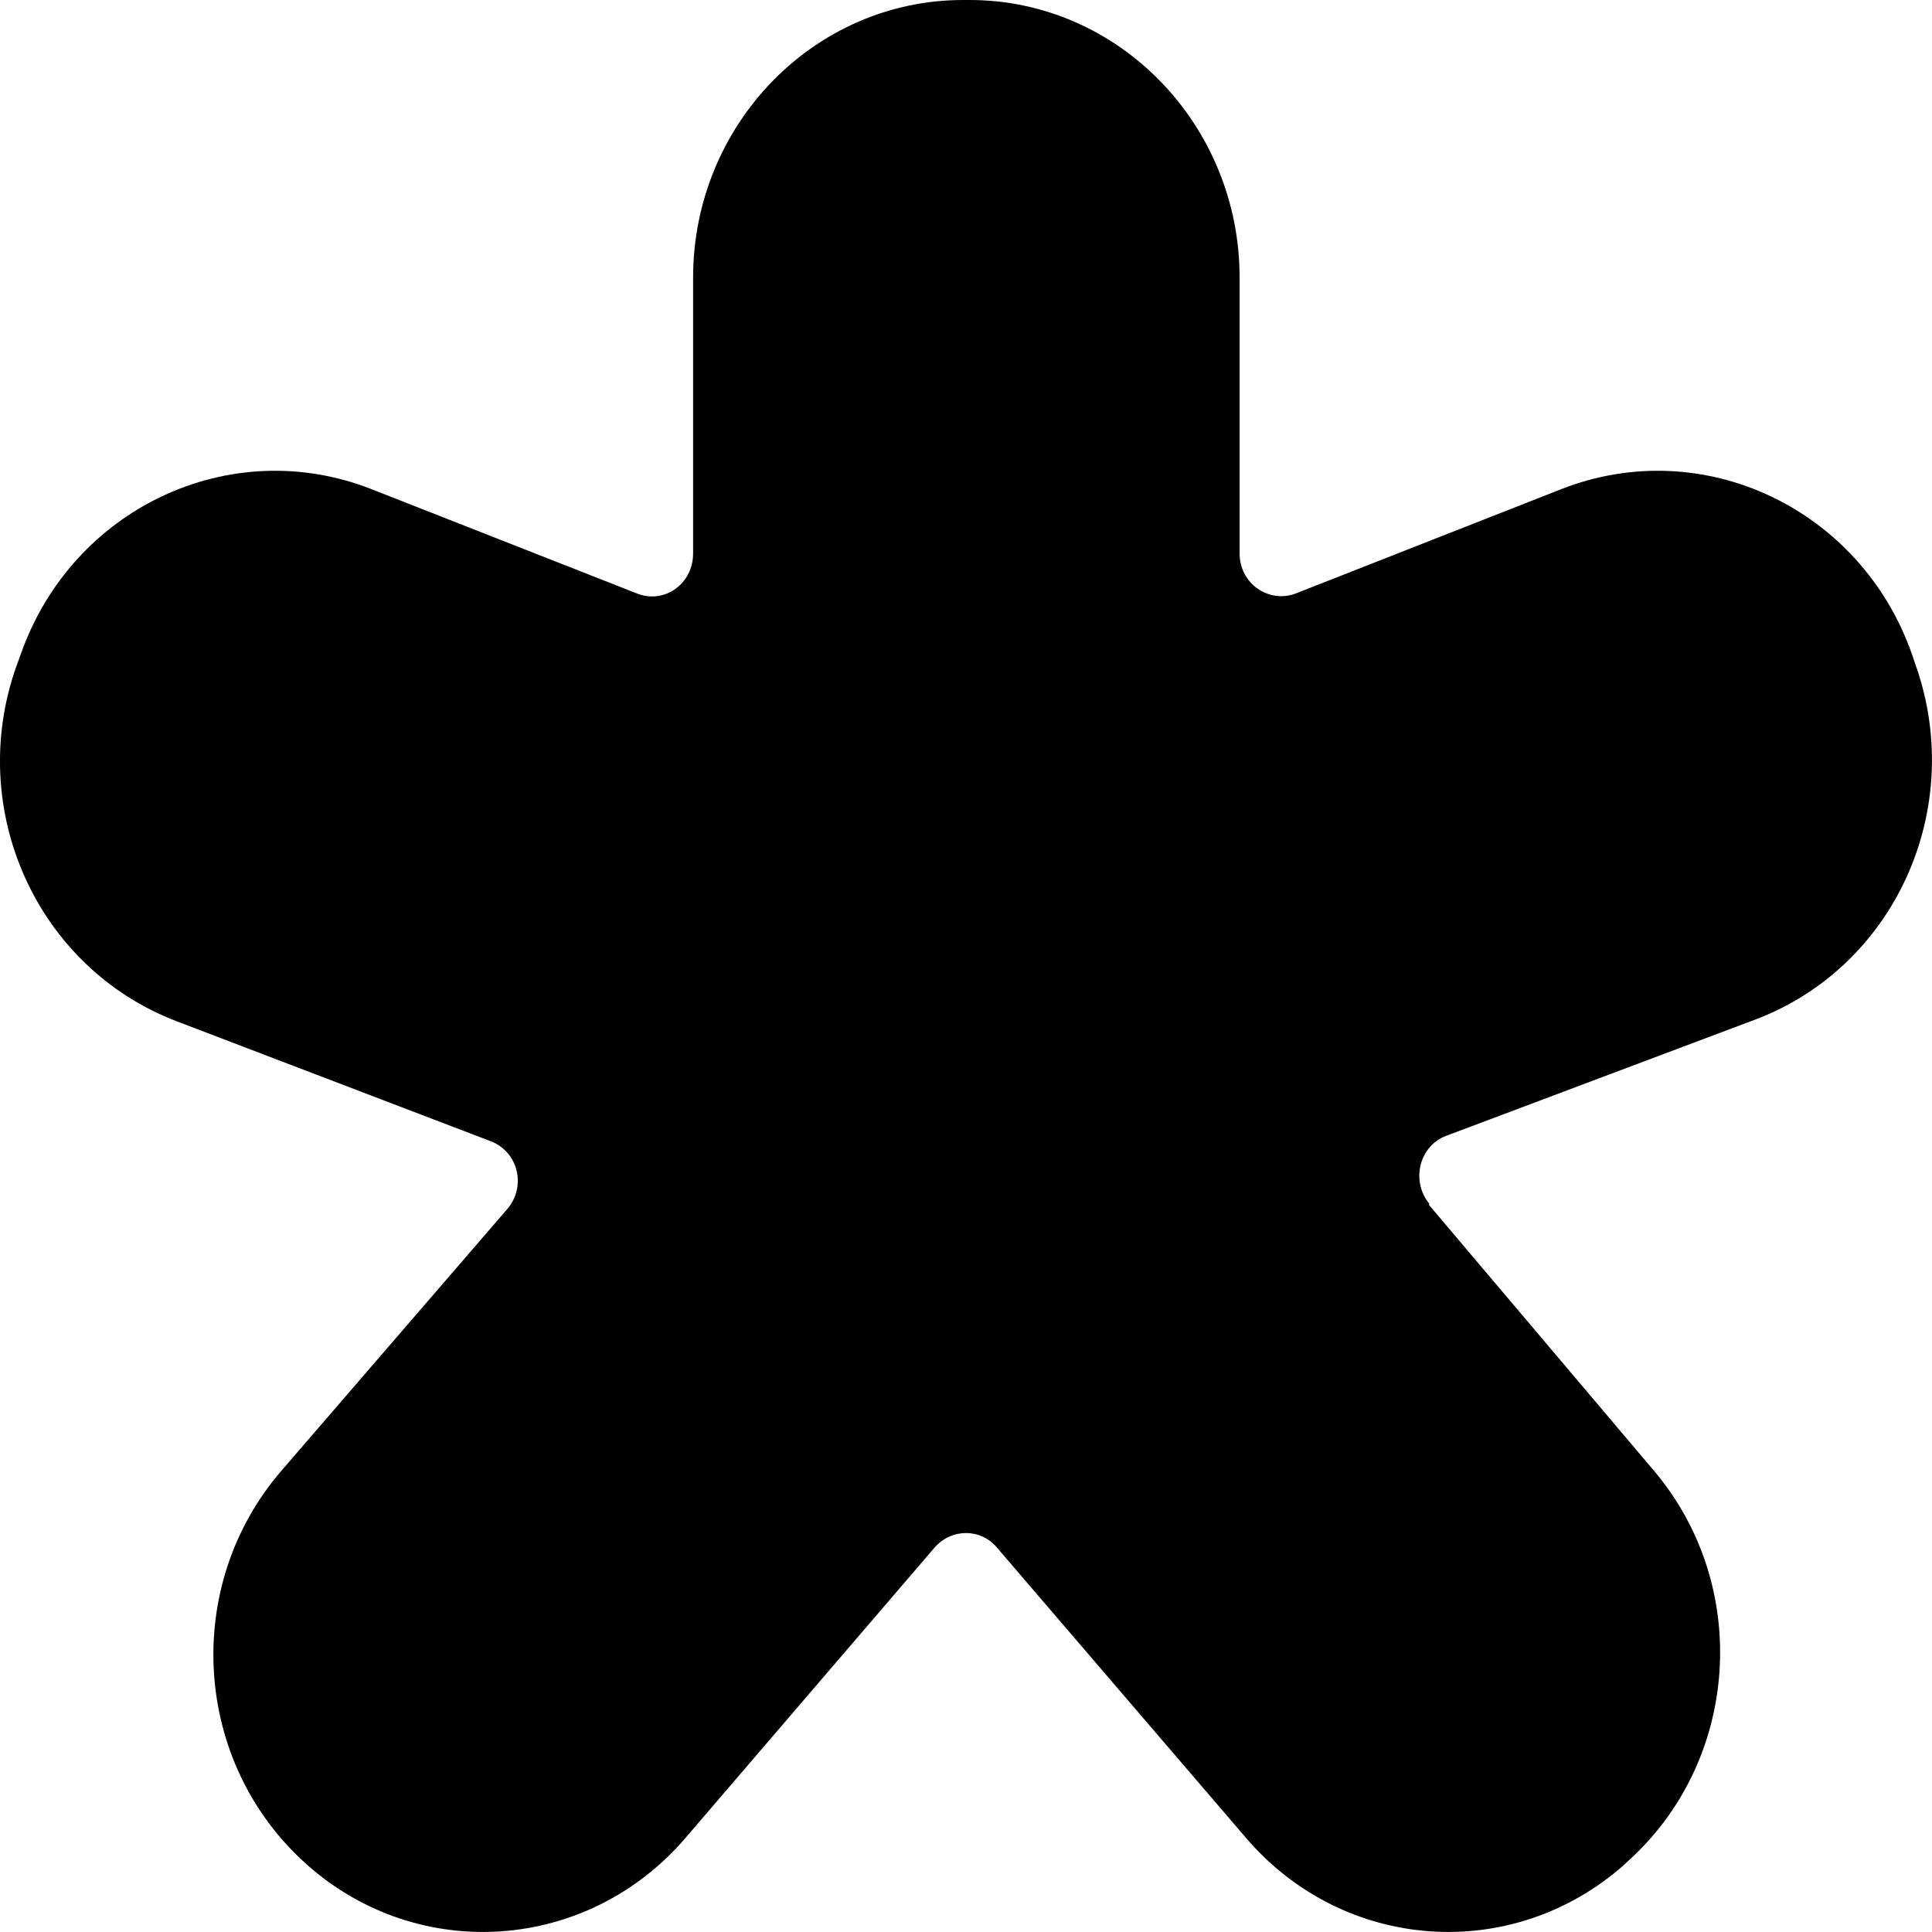 <svg xmlns="http://www.w3.org/2000/svg" fill="none" viewBox="0 0 8 8" height="8" width="8">
<path fill="black" d="M5.916 4.988L6.847 6.088C7.255 6.568 7.204 7.297 6.734 7.713L6.726 7.721C6.262 8.132 5.565 8.083 5.16 7.611L4.128 6.408C4.061 6.328 3.94 6.328 3.87 6.408L2.838 7.611C2.433 8.083 1.733 8.132 1.271 7.721C0.799 7.302 0.751 6.568 1.167 6.088L2.1 5.007C2.181 4.913 2.146 4.77 2.033 4.726L0.732 4.229C0.153 4.008 -0.142 3.354 0.067 2.761L0.086 2.709C0.298 2.105 0.952 1.796 1.537 2.025L2.639 2.458C2.752 2.502 2.87 2.417 2.87 2.292V1.15C2.87 0.516 3.371 0 3.988 0H4.015C4.632 0 5.133 0.516 5.133 1.15V2.292C5.133 2.417 5.254 2.499 5.364 2.458L6.466 2.025C7.051 1.796 7.705 2.105 7.917 2.709L7.933 2.756C8.142 3.352 7.845 4.006 7.265 4.223L5.989 4.703C5.876 4.745 5.841 4.891 5.919 4.985L5.916 4.988Z"></path>
</svg>

